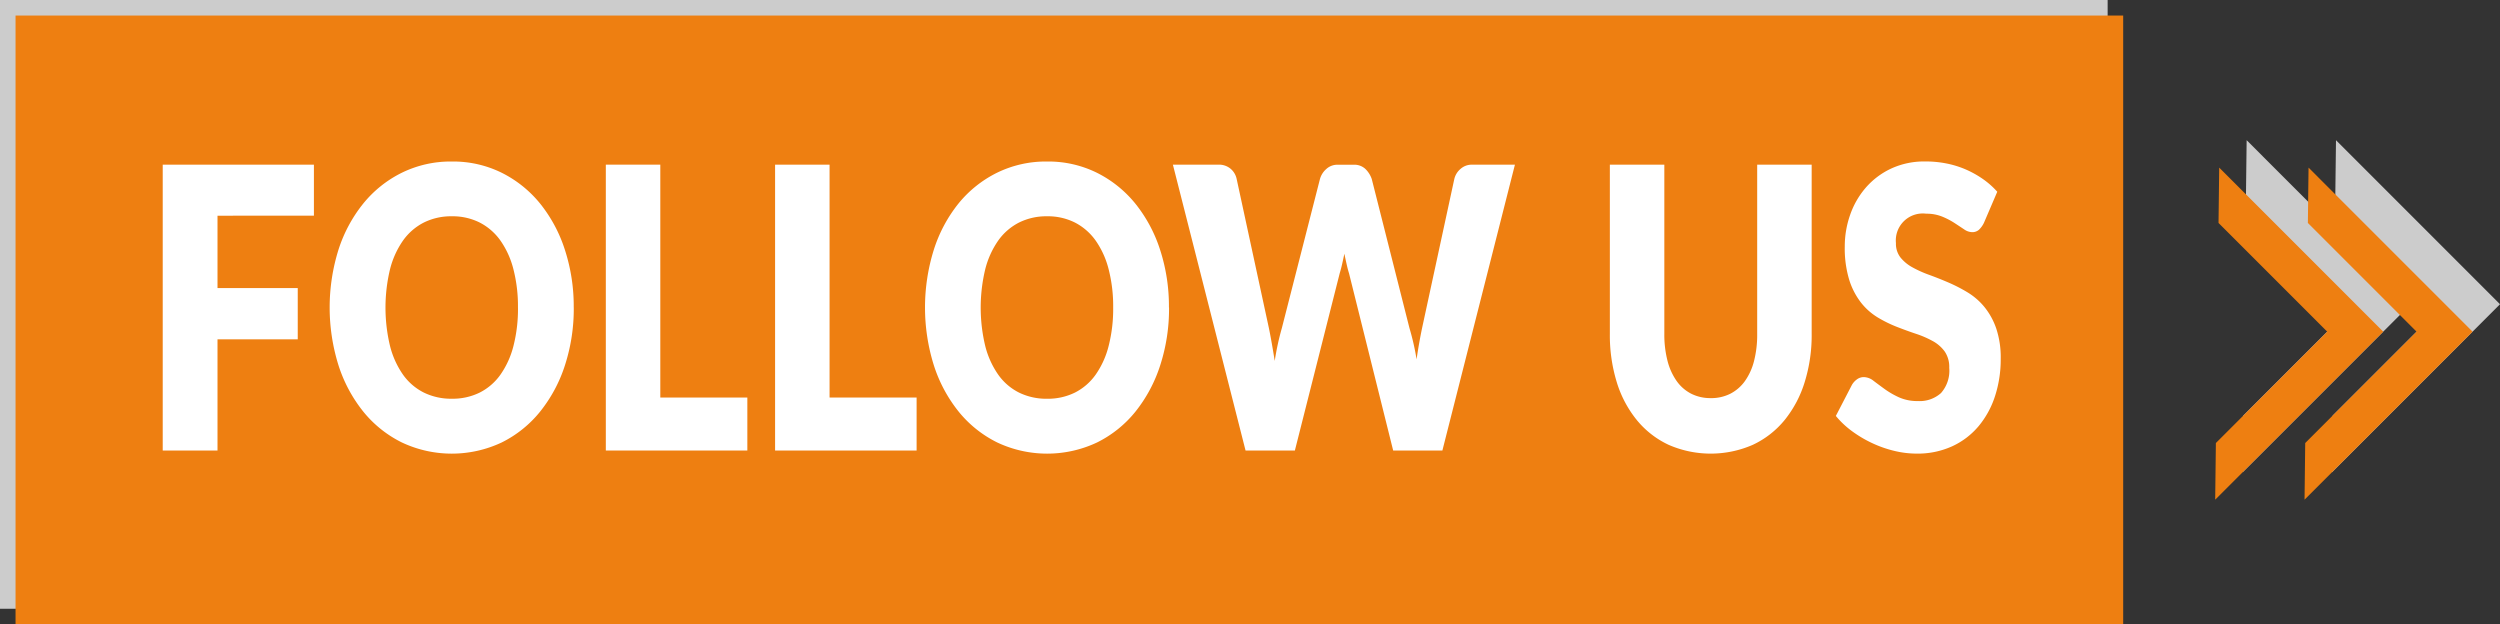 <svg xmlns="http://www.w3.org/2000/svg" width="124.628" height="31.123" viewBox="0 0 124.628 31.123">
  <rect x="0" y="0" width="124.628" height="31.123" fill="#333333" stroke="none"/>
  <g id="グループ_64" data-name="グループ 64" transform="translate(1.085 1.085)">
    <path id="パス_279" data-name="パス 279" d="M6.052,6.053V36.4H111.121V6.053Z" transform="translate(-7.138 -7.138)" fill="#ccc"/>
    <path id="パス_280" data-name="パス 280" d="M8.376,5.584,2.826.034,0,0,8.376,8.376,16.554.2,13.795.166Z" transform="translate(110.713 22.457) rotate(-90)" fill="#ccc"/>
    <path id="パス_281" data-name="パス 281" d="M8.376,8.376,16.553.2,13.794.166,8.376,5.584,2.826.034,0,0Z" transform="translate(115.167 22.457) rotate(-90)" fill="#ccc"/>
    <path id="パス_282" data-name="パス 282" d="M0,0V30.348H105.068V0Z" transform="translate(-0.31 -0.31)" fill="#ee7f11"/>
    <path id="パス_283" data-name="パス 283" d="M8.376,5.584,2.826.034,0,0,8.376,8.376,16.554.2,13.795.166Z" transform="translate(109.345 23.825) rotate(-90)" fill="#ee7f11"/>
    <path id="パス_284" data-name="パス 284" d="M8.376,5.584,2.826.034,0,0,8.376,8.376,16.554.2,13.795.166Z" transform="translate(113.799 23.825) rotate(-90)" fill="#ee7f11"/>
    <path id="パス_285" data-name="パス 285" d="M35.2,35.444v3.609h4v2.553h-4V47.15H32.469V32.9h7.537v2.543Z" transform="translate(-25.442 -25.776)" fill="#fff"/>
    <g id="グループ_50" data-name="グループ 50" transform="translate(15.352 6.968)">
      <g id="グループ_65" data-name="グループ 65" transform="translate(0)">
        <path id="パス_286" data-name="パス 286" d="M81.476,39.485a9.14,9.14,0,0,1-.438,2.875A7.226,7.226,0,0,1,79.8,44.673a5.713,5.713,0,0,1-1.916,1.54,5.835,5.835,0,0,1-4.978,0,5.739,5.739,0,0,1-1.924-1.54,7.181,7.181,0,0,1-1.237-2.313,9.658,9.658,0,0,1,0-5.751A7.125,7.125,0,0,1,70.985,34.3a5.763,5.763,0,0,1,1.924-1.535,5.531,5.531,0,0,1,2.491-.557,5.467,5.467,0,0,1,2.487.562,5.8,5.8,0,0,1,1.916,1.54,7.173,7.173,0,0,1,1.233,2.308,9.112,9.112,0,0,1,.438,2.866m-2.78,0a7.414,7.414,0,0,0-.225-1.9,4.348,4.348,0,0,0-.647-1.433,2.883,2.883,0,0,0-1.033-.9,3.006,3.006,0,0,0-1.39-.313,3.049,3.049,0,0,0-1.4.313,2.872,2.872,0,0,0-1.037.9,4.343,4.343,0,0,0-.647,1.433,8.192,8.192,0,0,0,0,3.814,4.342,4.342,0,0,0,.647,1.433A2.822,2.822,0,0,0,74,43.725a3.088,3.088,0,0,0,1.4.308,3.044,3.044,0,0,0,1.39-.308,2.832,2.832,0,0,0,1.033-.895A4.347,4.347,0,0,0,78.47,41.4a7.457,7.457,0,0,0,.225-1.912" transform="translate(-69.31 -32.209)" fill="#fff"/>
        <path id="パス_287" data-name="パス 287" d="M137.277,44.51v2.641h-7.055V32.9h2.716V44.51Z" transform="translate(-116.458 -32.745)" fill="#fff"/>
        <path id="パス_288" data-name="パス 288" d="M174.614,44.51v2.641h-7.055V32.9h2.716V44.51Z" transform="translate(-145.357 -32.745)" fill="#fff"/>
        <path id="パス_289" data-name="パス 289" d="M212.795,39.485a9.146,9.146,0,0,1-.438,2.875,7.226,7.226,0,0,1-1.234,2.313,5.71,5.71,0,0,1-1.916,1.54,5.835,5.835,0,0,1-4.978,0,5.739,5.739,0,0,1-1.924-1.54,7.182,7.182,0,0,1-1.237-2.313,9.658,9.658,0,0,1,0-5.751A7.126,7.126,0,0,1,202.3,34.3a5.763,5.763,0,0,1,1.924-1.535,5.531,5.531,0,0,1,2.491-.557,5.467,5.467,0,0,1,2.487.562,5.8,5.8,0,0,1,1.916,1.54,7.173,7.173,0,0,1,1.234,2.308,9.118,9.118,0,0,1,.438,2.866m-2.78,0a7.4,7.4,0,0,0-.225-1.9,4.348,4.348,0,0,0-.647-1.433,2.886,2.886,0,0,0-1.033-.9,3,3,0,0,0-1.39-.313,3.049,3.049,0,0,0-1.4.313,2.872,2.872,0,0,0-1.037.9,4.343,4.343,0,0,0-.647,1.433,8.192,8.192,0,0,0,0,3.814,4.342,4.342,0,0,0,.647,1.433,2.822,2.822,0,0,0,1.037.895,3.088,3.088,0,0,0,1.4.308,3.043,3.043,0,0,0,1.39-.308,2.835,2.835,0,0,0,1.033-.895,4.347,4.347,0,0,0,.647-1.433,7.447,7.447,0,0,0,.225-1.912" transform="translate(-170.954 -32.209)" fill="#fff"/>
        <path id="パス_290" data-name="パス 290" d="M272.37,32.9,268.754,47.15H266.3l-2.2-8.831c-.043-.137-.083-.289-.12-.455s-.075-.341-.113-.523q-.056.274-.113.523t-.12.455l-2.234,8.831h-2.459L255.319,32.9H257.6a.9.9,0,0,1,.59.2.908.908,0,0,1,.309.518l1.607,7.433q.072.352.145.768t.145.865a13.065,13.065,0,0,1,.354-1.633l1.9-7.433a1.029,1.029,0,0,1,.309-.494.814.814,0,0,1,.574-.22h.8a.809.809,0,0,1,.571.2,1.273,1.273,0,0,1,.329.513l1.88,7.433a12.246,12.246,0,0,1,.354,1.555q.064-.44.133-.827t.141-.729l1.607-7.433a.938.938,0,0,1,.306-.5.839.839,0,0,1,.578-.215Z" transform="translate(-213.286 -32.745)" fill="#fff"/>
        <path id="パス_291" data-name="パス 291" d="M356.747,44.539a2.112,2.112,0,0,0,.976-.22,2.035,2.035,0,0,0,.727-.631,3,3,0,0,0,.454-1,5.264,5.264,0,0,0,.157-1.345V32.9h2.716v8.44a7.881,7.881,0,0,1-.35,2.406,5.635,5.635,0,0,1-1,1.888,4.526,4.526,0,0,1-1.583,1.232,5.238,5.238,0,0,1-4.2,0,4.523,4.523,0,0,1-1.583-1.232,5.579,5.579,0,0,1-1-1.888,7.966,7.966,0,0,1-.345-2.406V32.9h2.716v8.43a5.267,5.267,0,0,0,.157,1.345,3.06,3.06,0,0,0,.454,1.007,2.014,2.014,0,0,0,.727.636,2.111,2.111,0,0,0,.976.22" transform="translate(-287.9 -32.745)" fill="#fff"/>
        <path id="パス_292" data-name="パス 292" d="M408.984,35.26a1.193,1.193,0,0,1-.253.352.5.5,0,0,1-.341.117.727.727,0,0,1-.4-.142q-.213-.142-.482-.318a3.682,3.682,0,0,0-.615-.318,2.062,2.062,0,0,0-.787-.142,1.344,1.344,0,0,0-1.511,1.467,1.112,1.112,0,0,0,.225.714,1.972,1.972,0,0,0,.59.489,5.659,5.659,0,0,0,.836.377q.47.171.96.381a7.876,7.876,0,0,1,.96.494,3.3,3.3,0,0,1,.836.724,3.5,3.5,0,0,1,.591,1.071,4.549,4.549,0,0,1,.225,1.521,5.918,5.918,0,0,1-.281,1.848,4.5,4.5,0,0,1-.816,1.5,3.777,3.777,0,0,1-1.318,1.007,4.151,4.151,0,0,1-1.78.367,4.724,4.724,0,0,1-1.113-.137,5.737,5.737,0,0,1-1.1-.386,5.939,5.939,0,0,1-1-.592,4.431,4.431,0,0,1-.811-.763l.8-1.545a.885.885,0,0,1,.253-.279.574.574,0,0,1,.341-.112.8.8,0,0,1,.486.186q.245.186.555.411a4.2,4.2,0,0,0,.711.411,2.242,2.242,0,0,0,.948.186,1.585,1.585,0,0,0,1.149-.4,1.682,1.682,0,0,0,.41-1.257,1.359,1.359,0,0,0-.225-.812,1.8,1.8,0,0,0-.591-.518,4.871,4.871,0,0,0-.832-.362q-.466-.156-.956-.347a6.332,6.332,0,0,1-.956-.469,3.116,3.116,0,0,1-.832-.734,3.594,3.594,0,0,1-.591-1.134,5.391,5.391,0,0,1-.225-1.677,4.729,4.729,0,0,1,.265-1.565,4.142,4.142,0,0,1,.779-1.359,3.81,3.81,0,0,1,1.262-.953,3.925,3.925,0,0,1,1.712-.357,5.287,5.287,0,0,1,1.049.1,4.735,4.735,0,0,1,.968.3,4.944,4.944,0,0,1,.856.479,4.085,4.085,0,0,1,.711.631Z" transform="translate(-326.517 -32.209)" fill="#fff"/>
      </g>
    </g>
  </g>
</svg>
